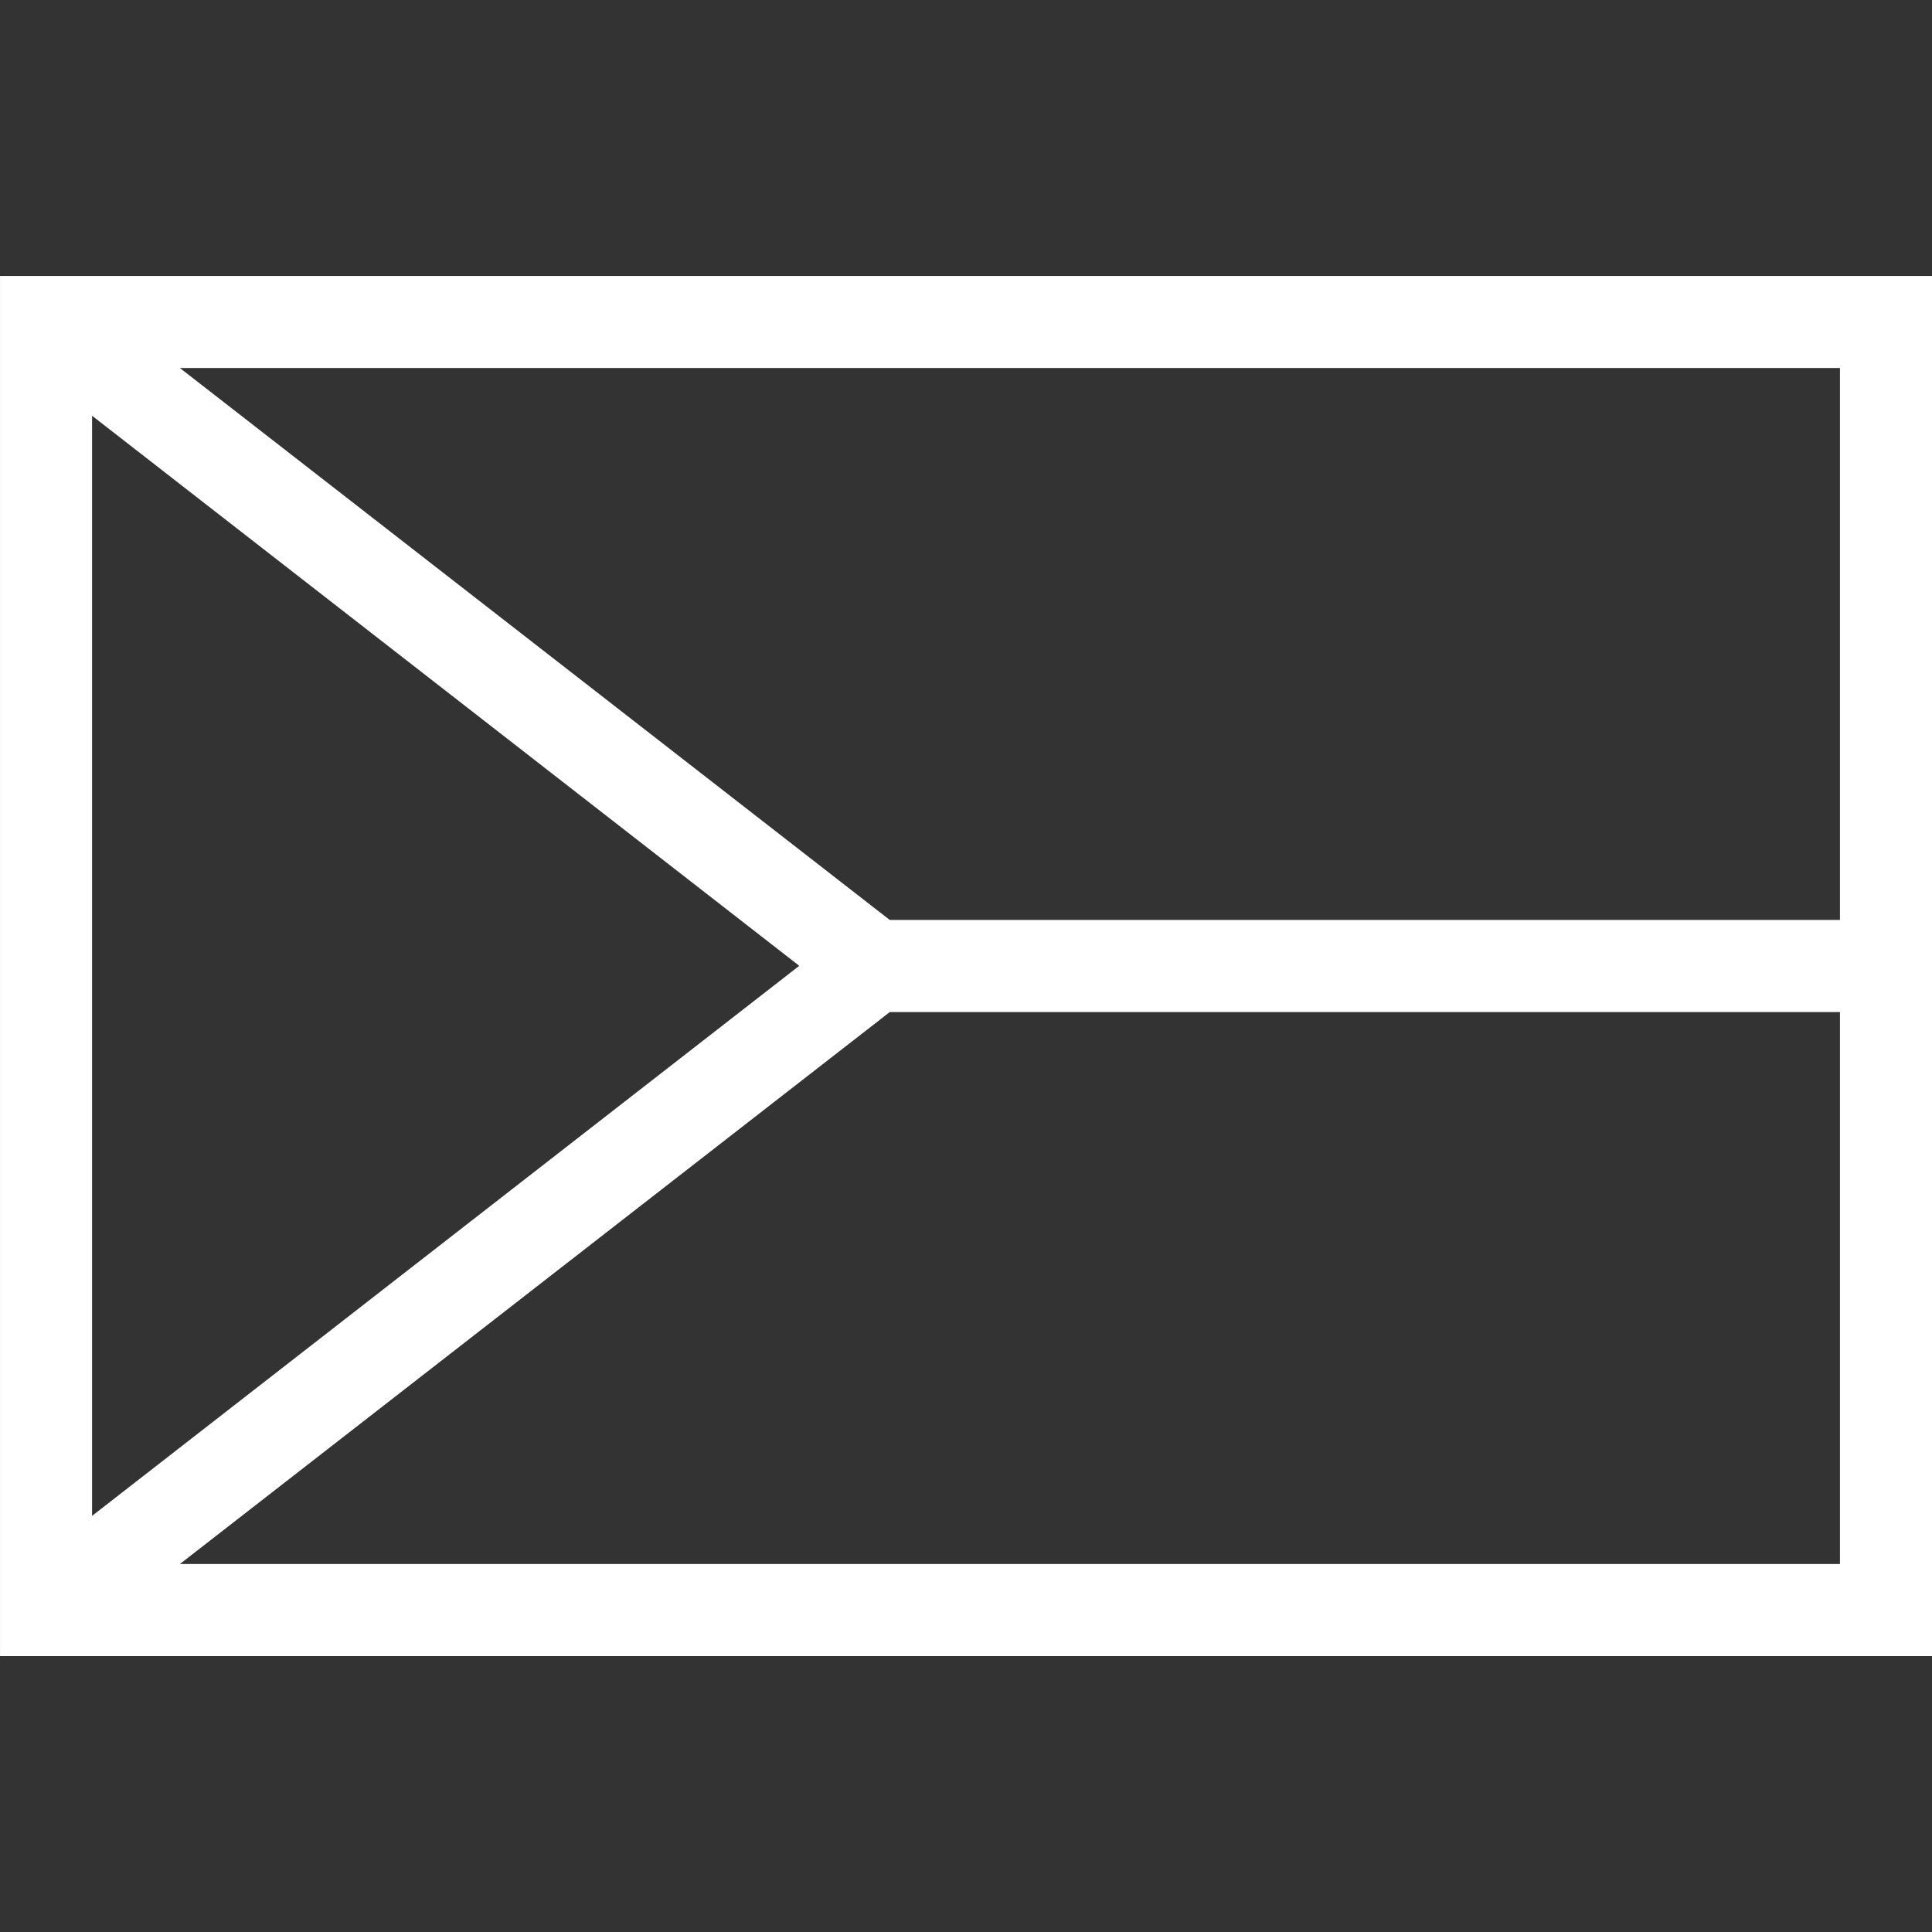 <?xml version="1.0" encoding="UTF-8" standalone="no"?>
<svg
   width="256"
   height="256"
   viewBox="0 0 256 256"
   fill="none"
   version="1.1"
   id="svg24"
   xml:space="preserve"
   xmlns="http://www.w3.org/2000/svg"
   xmlns:svg="http://www.w3.org/2000/svg"><rect x="0" y="0" width="256" height="256" fill="#333333" stroke="none"/><defs
     id="defs24" /><g
     style="fill:none;stroke-width:0.148"
     id="g24"
     transform="matrix(6.735,0,0,6.735,-3.331,30.344)"><path
       d="M 4.034,26.265 18,15.406 h 18.694 V 26.265 Z M 16.214,14.5 2.306,25.318 V 3.674 L 16.214,14.492 Z M 36.694,13.594 H 18 L 4.034,2.735 H 36.694 Z M 0.495,28.077 H 38.506 V 0.923 H 0.495 Z"
       fill="#ffffff"
       id="path1"
       style="stroke-width:0.148" /></g></svg>
